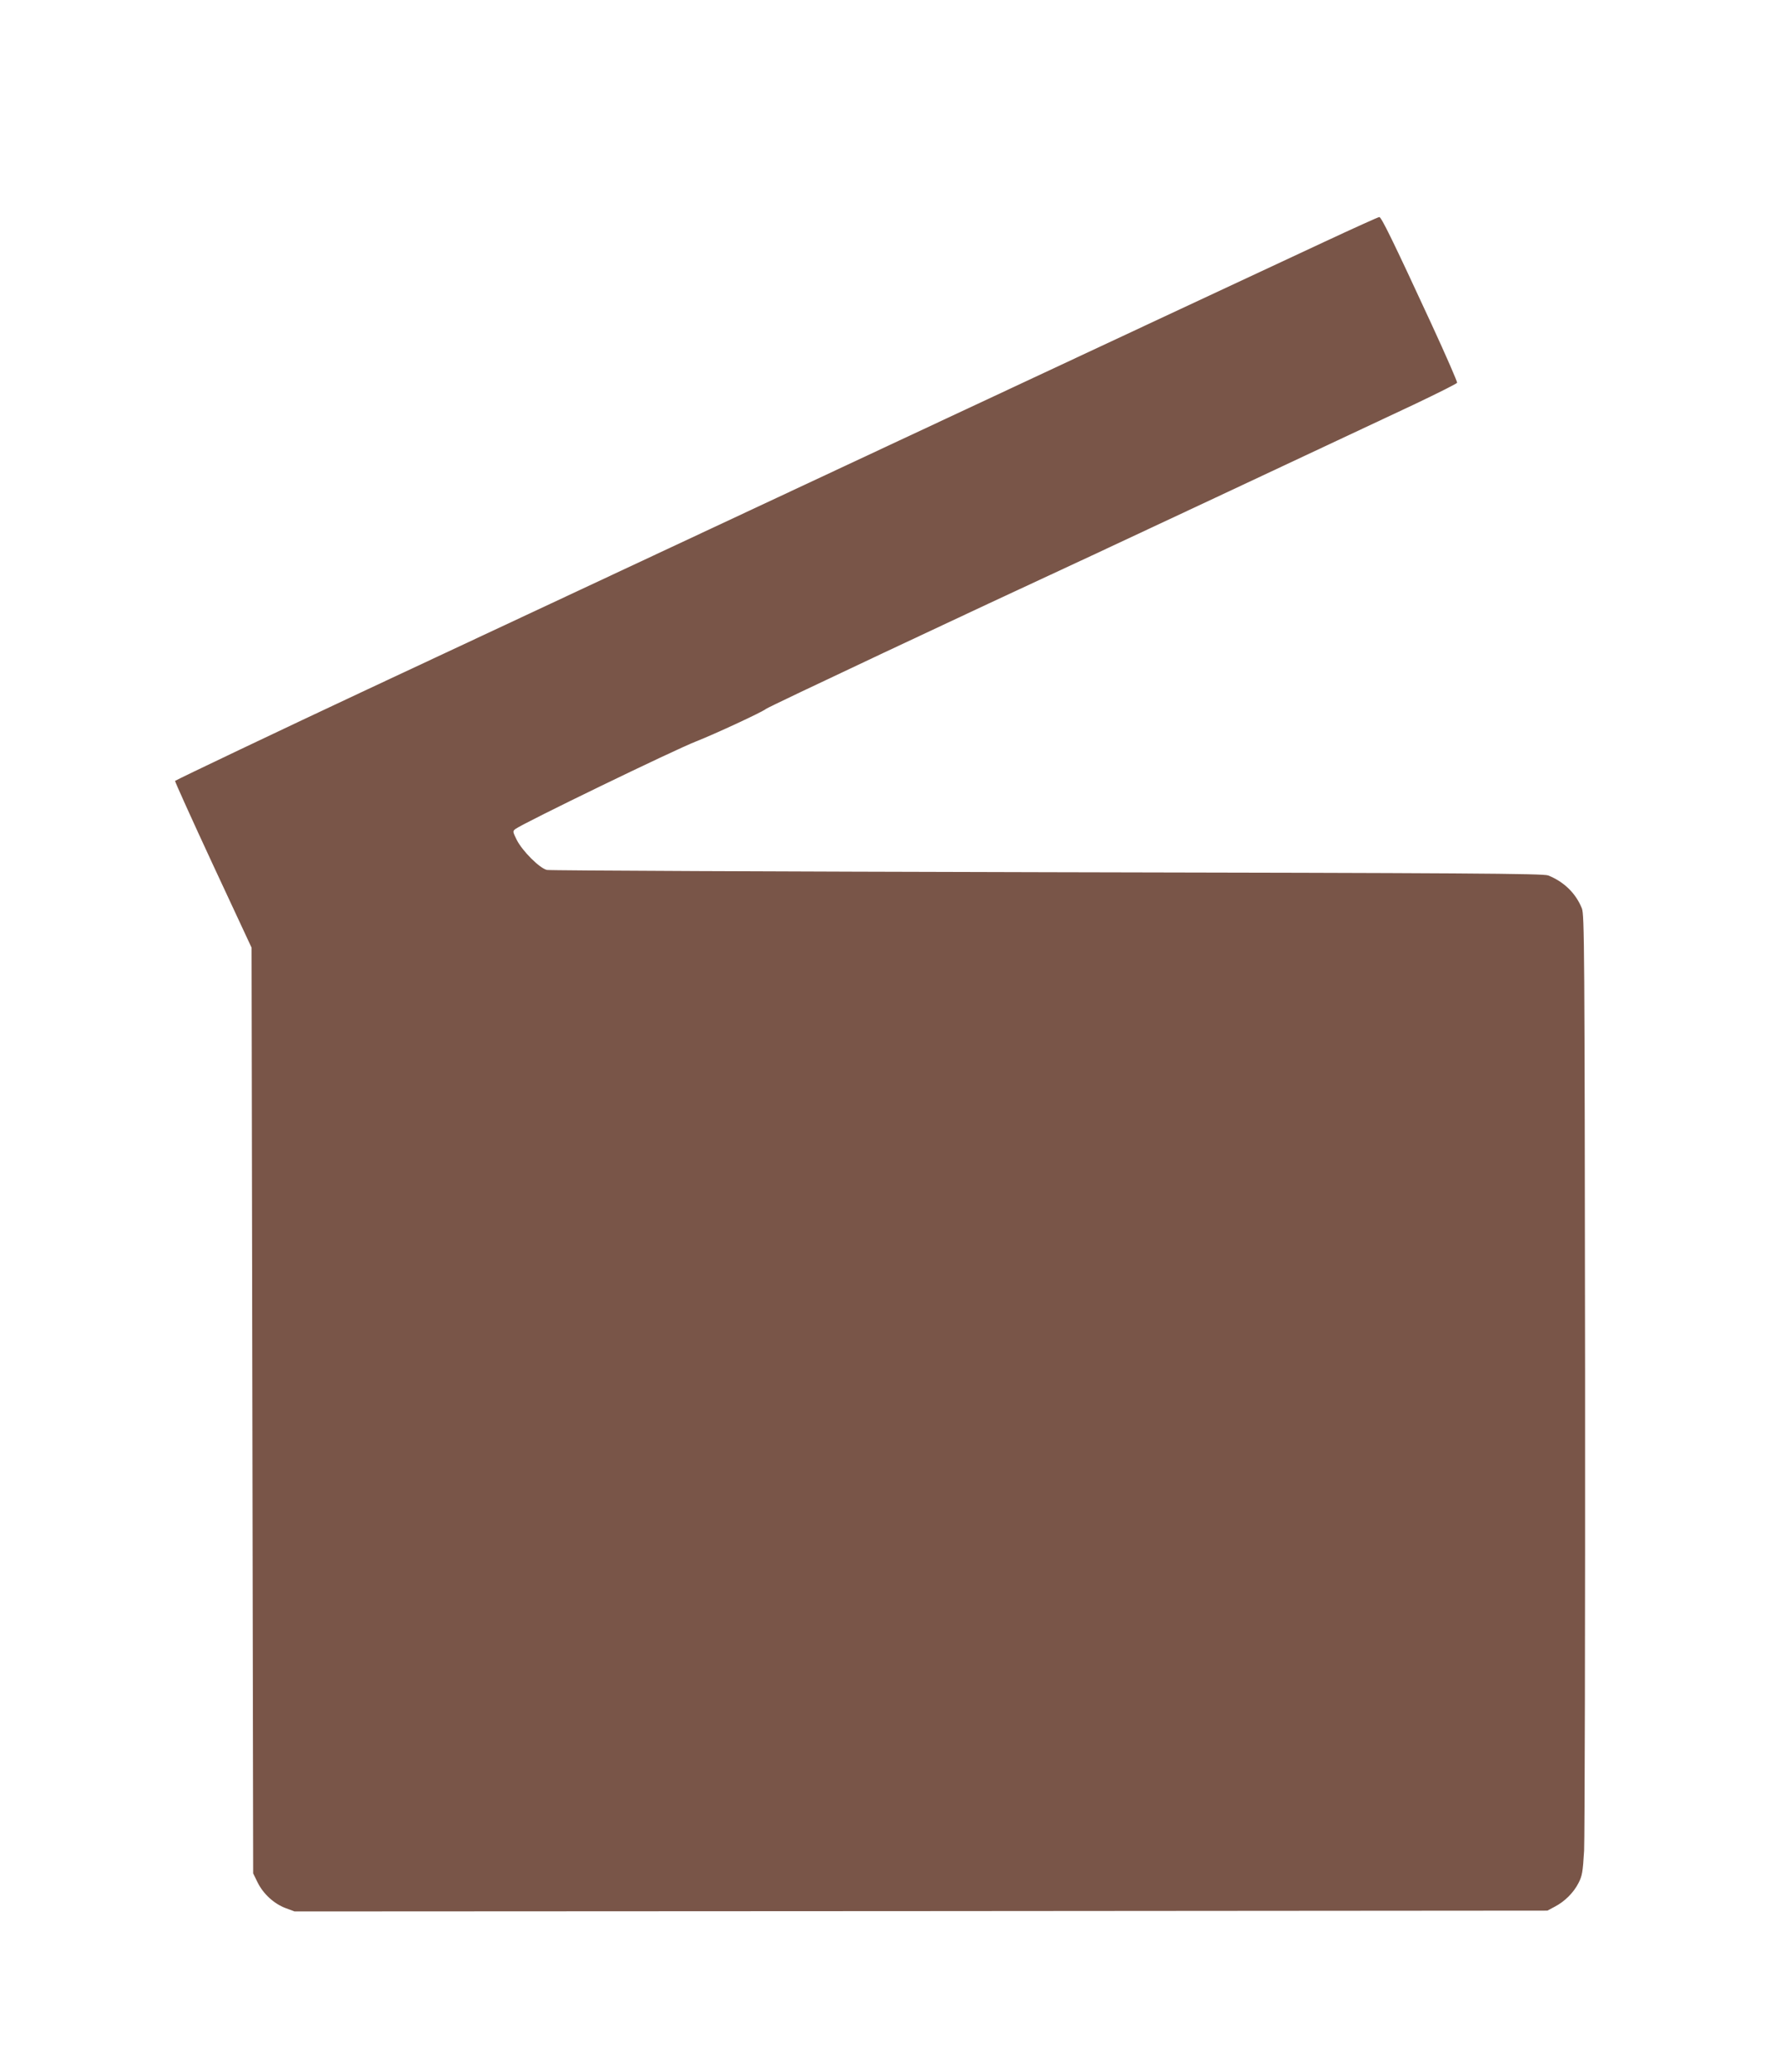 <?xml version="1.0" standalone="no"?>
<!DOCTYPE svg PUBLIC "-//W3C//DTD SVG 20010904//EN"
 "http://www.w3.org/TR/2001/REC-SVG-20010904/DTD/svg10.dtd">
<svg version="1.0" xmlns="http://www.w3.org/2000/svg"
 width="1104pt" height="1280pt" viewBox="0 0 1104 1280"
 preserveAspectRatio="xMidYMid meet">
<g transform="translate(0,1280) scale(0.1,-0.1)"
fill="#795548" stroke="none">
<path d="M8185 11305 c-296 -137 -4747 -2218 -5915 -2765 -517 -242 -1181
-558 -1188 -565 -2 -2 103 -235 234 -517 l239 -513 5 -2860 5 -2860 28 -57
c35 -70 101 -131 174 -158 l54 -20 3872 2 3872 3 45 24 c62 32 117 87 147 146
23 44 27 68 35 200 4 83 7 1417 6 2965 -3 2637 -4 2818 -20 2858 -37 92 -110
164 -208 203 -30 12 -503 15 -3095 20 -1683 4 -3075 10 -3094 14 -45 10 -150
115 -186 184 -26 53 -27 55 -9 69 50 37 980 488 1119 542 112 44 408 181 430
200 17 14 1239 589 2015 948 187 87 1180 552 1989 932 145 69 265 129 268 135
2 6 -70 171 -160 366 -237 513 -309 659 -321 658 -6 0 -159 -69 -341 -154z"/>
</g>
</svg>
